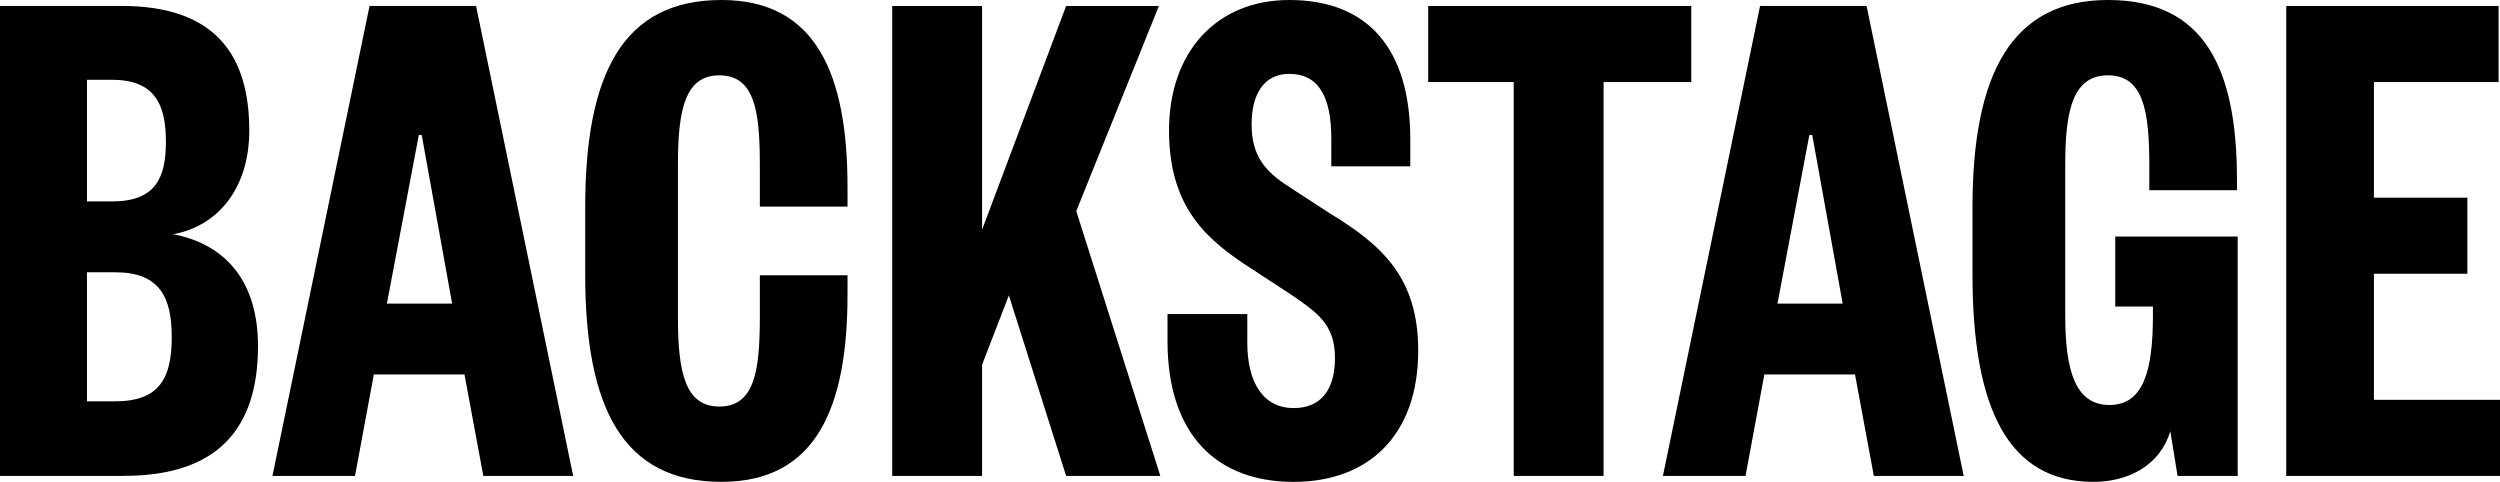 <?xml version="1.0" encoding="UTF-8"?> <svg xmlns="http://www.w3.org/2000/svg" width="524" height="101" viewBox="0 0 524 101" fill="none"><g clip-path="url(#clip0_228_1345)"><path d="M18.227 57.066V84.114H24.15C33.413 84.114 35.997 79.269 35.997 70.666C35.997 62.227 33.413 57.069 24.15 57.069L18.227 57.066ZM18.227 42.214H23.535C32.645 42.214 34.775 37.208 34.775 29.704C34.775 22.2 32.654 16.727 23.535 16.727H18.227V42.214ZM25.973 99.751H0V1.249H25.52C45.416 1.249 52.25 11.883 52.25 27.359C52.25 39.398 45.728 47.372 36.303 49.092C47.696 51.282 54.076 59.412 54.076 72.544C54.076 89.742 45.72 99.739 25.976 99.739" fill="black"></path><path d="M81.095 63.633H94.765L88.394 28.299H87.784L81.095 63.633ZM99.784 1.249L120.137 99.751H101.304L97.354 78.485H78.356L74.409 99.751H57.107L77.457 1.249H99.784Z" fill="black"></path><path d="M142.098 66.604C142.098 78.018 143.615 85.21 150.755 85.21C158.045 85.21 159.261 78.018 159.261 66.604V57.692H177.641V61.755C177.641 85.363 171.119 100.997 151.211 100.997C130.555 100.997 122.658 85.519 122.658 57.531V43.463C122.658 15.478 130.555 0 151.211 0C171.108 0 177.641 15.634 177.641 39.242V43.308H159.261V34.396C159.261 22.982 158.045 15.79 150.755 15.79C143.615 15.79 142.098 22.982 142.098 34.396V66.604Z" fill="black"></path><path d="M223.46 99.751L211.46 61.916L205.843 76.454V99.751H187.01V1.252H205.843V48.154L223.46 1.252H242.903L225.586 44.245L243.206 99.751H223.46Z" fill="black"></path><path d="M261.433 65.823V71.771C261.433 80.213 264.773 85.53 271.153 85.53C276.923 85.53 279.81 81.621 279.81 75.049C279.81 68.015 276.166 65.514 270.393 61.605L262.496 56.443C253.23 50.494 245.029 43.781 245.029 27.362C245.029 10.943 254.911 0 270.237 0C286.793 0 295.6 10.317 295.6 29.237V34.866H279.044V29.081C279.044 20.169 276.311 15.484 270.237 15.484C264.92 15.484 262.337 19.705 262.337 26.115C262.337 32.682 265.224 35.965 270.084 39.092L278.729 44.715C289.816 51.438 297.259 58.313 297.259 73.482C297.259 91.15 286.932 101 271.136 101C255.036 101 244.709 91.15 244.709 71.451V65.823H261.433Z" fill="black"></path><path d="M317.275 99.751V17.198H299.352V1.252H354.485V17.198H336.109V99.751H317.275Z" fill="black"></path><path d="M372.559 63.633H386.226L379.846 28.299H379.239L372.559 63.633ZM391.239 1.249L411.592 99.751H392.756L388.809 78.485H369.811L365.861 99.751H348.548L368.912 1.249H391.239Z" fill="black"></path><path d="M456.416 99.751L454.896 90.366C452.769 97.558 446.086 100.997 438.796 100.997C420.873 100.997 413.433 85.519 413.433 57.531V43.463C413.433 15.478 421.639 0 441.833 0C461.883 0 468.869 14.07 468.869 37.676V39.866H450.493V34.396C450.493 22.982 449.123 15.79 441.833 15.79C434.543 15.79 432.873 22.982 432.873 34.396V66.123C432.873 77.695 434.999 84.884 442.136 84.884C449.273 84.884 451.252 77.695 451.252 66.123V64.248H443.353V49.574H469.02V99.751H456.416Z" fill="black"></path><path d="M479.196 1.252V99.751H524V83.802H497.573V57.378H517.166V41.432H497.573V17.198H523.697V1.252H479.196Z" fill="black"></path></g><defs><clipPath id="clip0_228_1345"><rect width="524" height="101" fill="white"></rect></clipPath></defs></svg> 